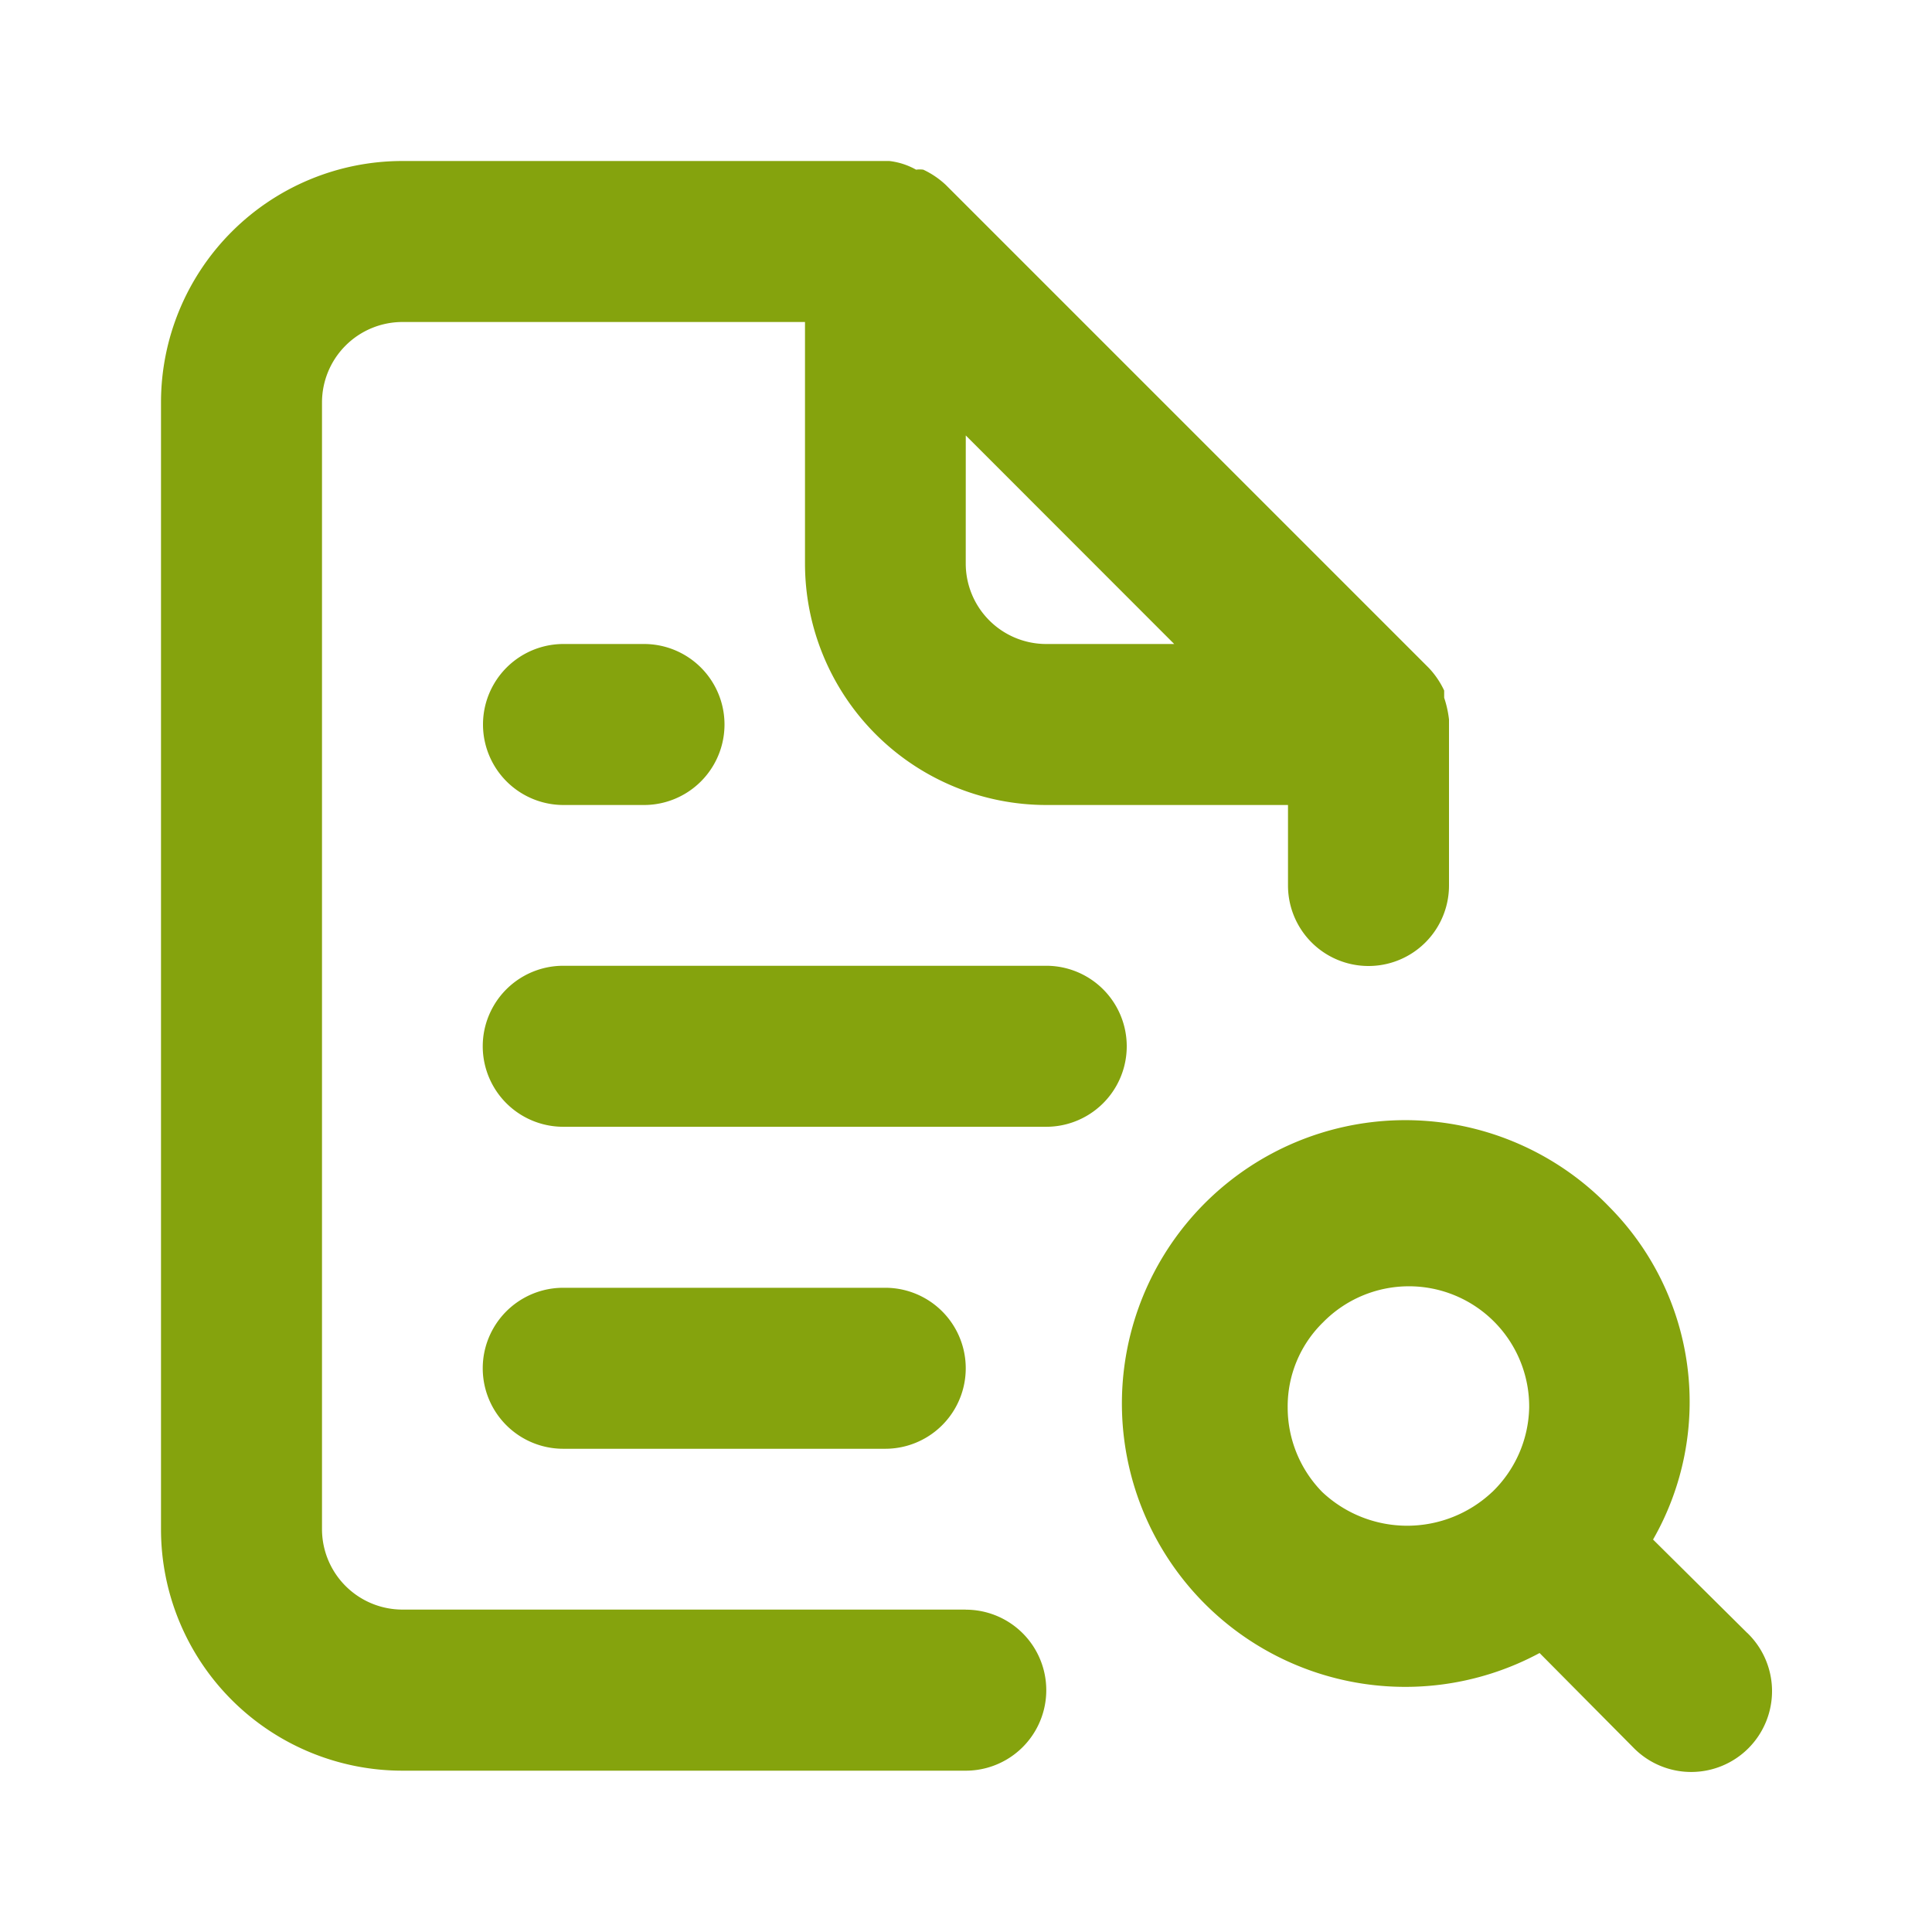<svg xmlns="http://www.w3.org/2000/svg" width="60" height="60" viewBox="0 0 60 60">
  <g id="グループ_293" data-name="グループ 293" transform="translate(-3226 -3928)">
    <rect id="長方形_415" data-name="長方形 415" width="60" height="60" transform="translate(3226 3928)" fill="#fff"/>
    <path id="file-search-alt" d="M26.993,46.987H9.5a2.5,2.5,0,0,1-2.5-2.5V9.5A2.5,2.5,0,0,1,9.5,7h12.5v7.5a7.5,7.5,0,0,0,7.5,7.5h7.5v2.5a2.5,2.5,0,0,0,5,0V19.345a3.274,3.274,0,0,0-.15-.675v-.225a2.674,2.674,0,0,0-.475-.7h0l-15-15h0a2.674,2.674,0,0,0-.7-.475.8.8,0,0,0-.225,0A2.2,2.2,0,0,0,24.618,2H9.5A7.5,7.5,0,0,0,2,9.5v34.99a7.5,7.5,0,0,0,7.5,7.5H26.993a2.5,2.5,0,1,0,0-5Zm0-36.464L33.466,17H29.492a2.5,2.5,0,0,1-2.5-2.5ZM14.5,17a2.5,2.5,0,1,0,0,5H17a2.5,2.5,0,0,0,0-5ZM51.261,47.712l-2.924-2.9a8.6,8.6,0,0,0-1.35-10.322h0a8.8,8.8,0,1,0-2.174,13.846l2.9,2.924a2.51,2.51,0,1,0,3.549-3.549Zm-7.923-4.374a3.849,3.849,0,0,1-5.273,0,3.749,3.749,0,0,1-1.075-2.624,3.649,3.649,0,0,1,1.1-2.649,3.735,3.735,0,0,1,6.4,2.649,3.749,3.749,0,0,1-1.15,2.624ZM29.492,26.993h-15a2.5,2.5,0,0,0,0,5h15a2.5,2.5,0,0,0,0-5Zm-5,15a2.5,2.5,0,0,0,0-5h-10a2.5,2.5,0,1,0,0,5Z" transform="translate(3229 3931)" fill="#85a30d"/>
  </g>
</svg>
